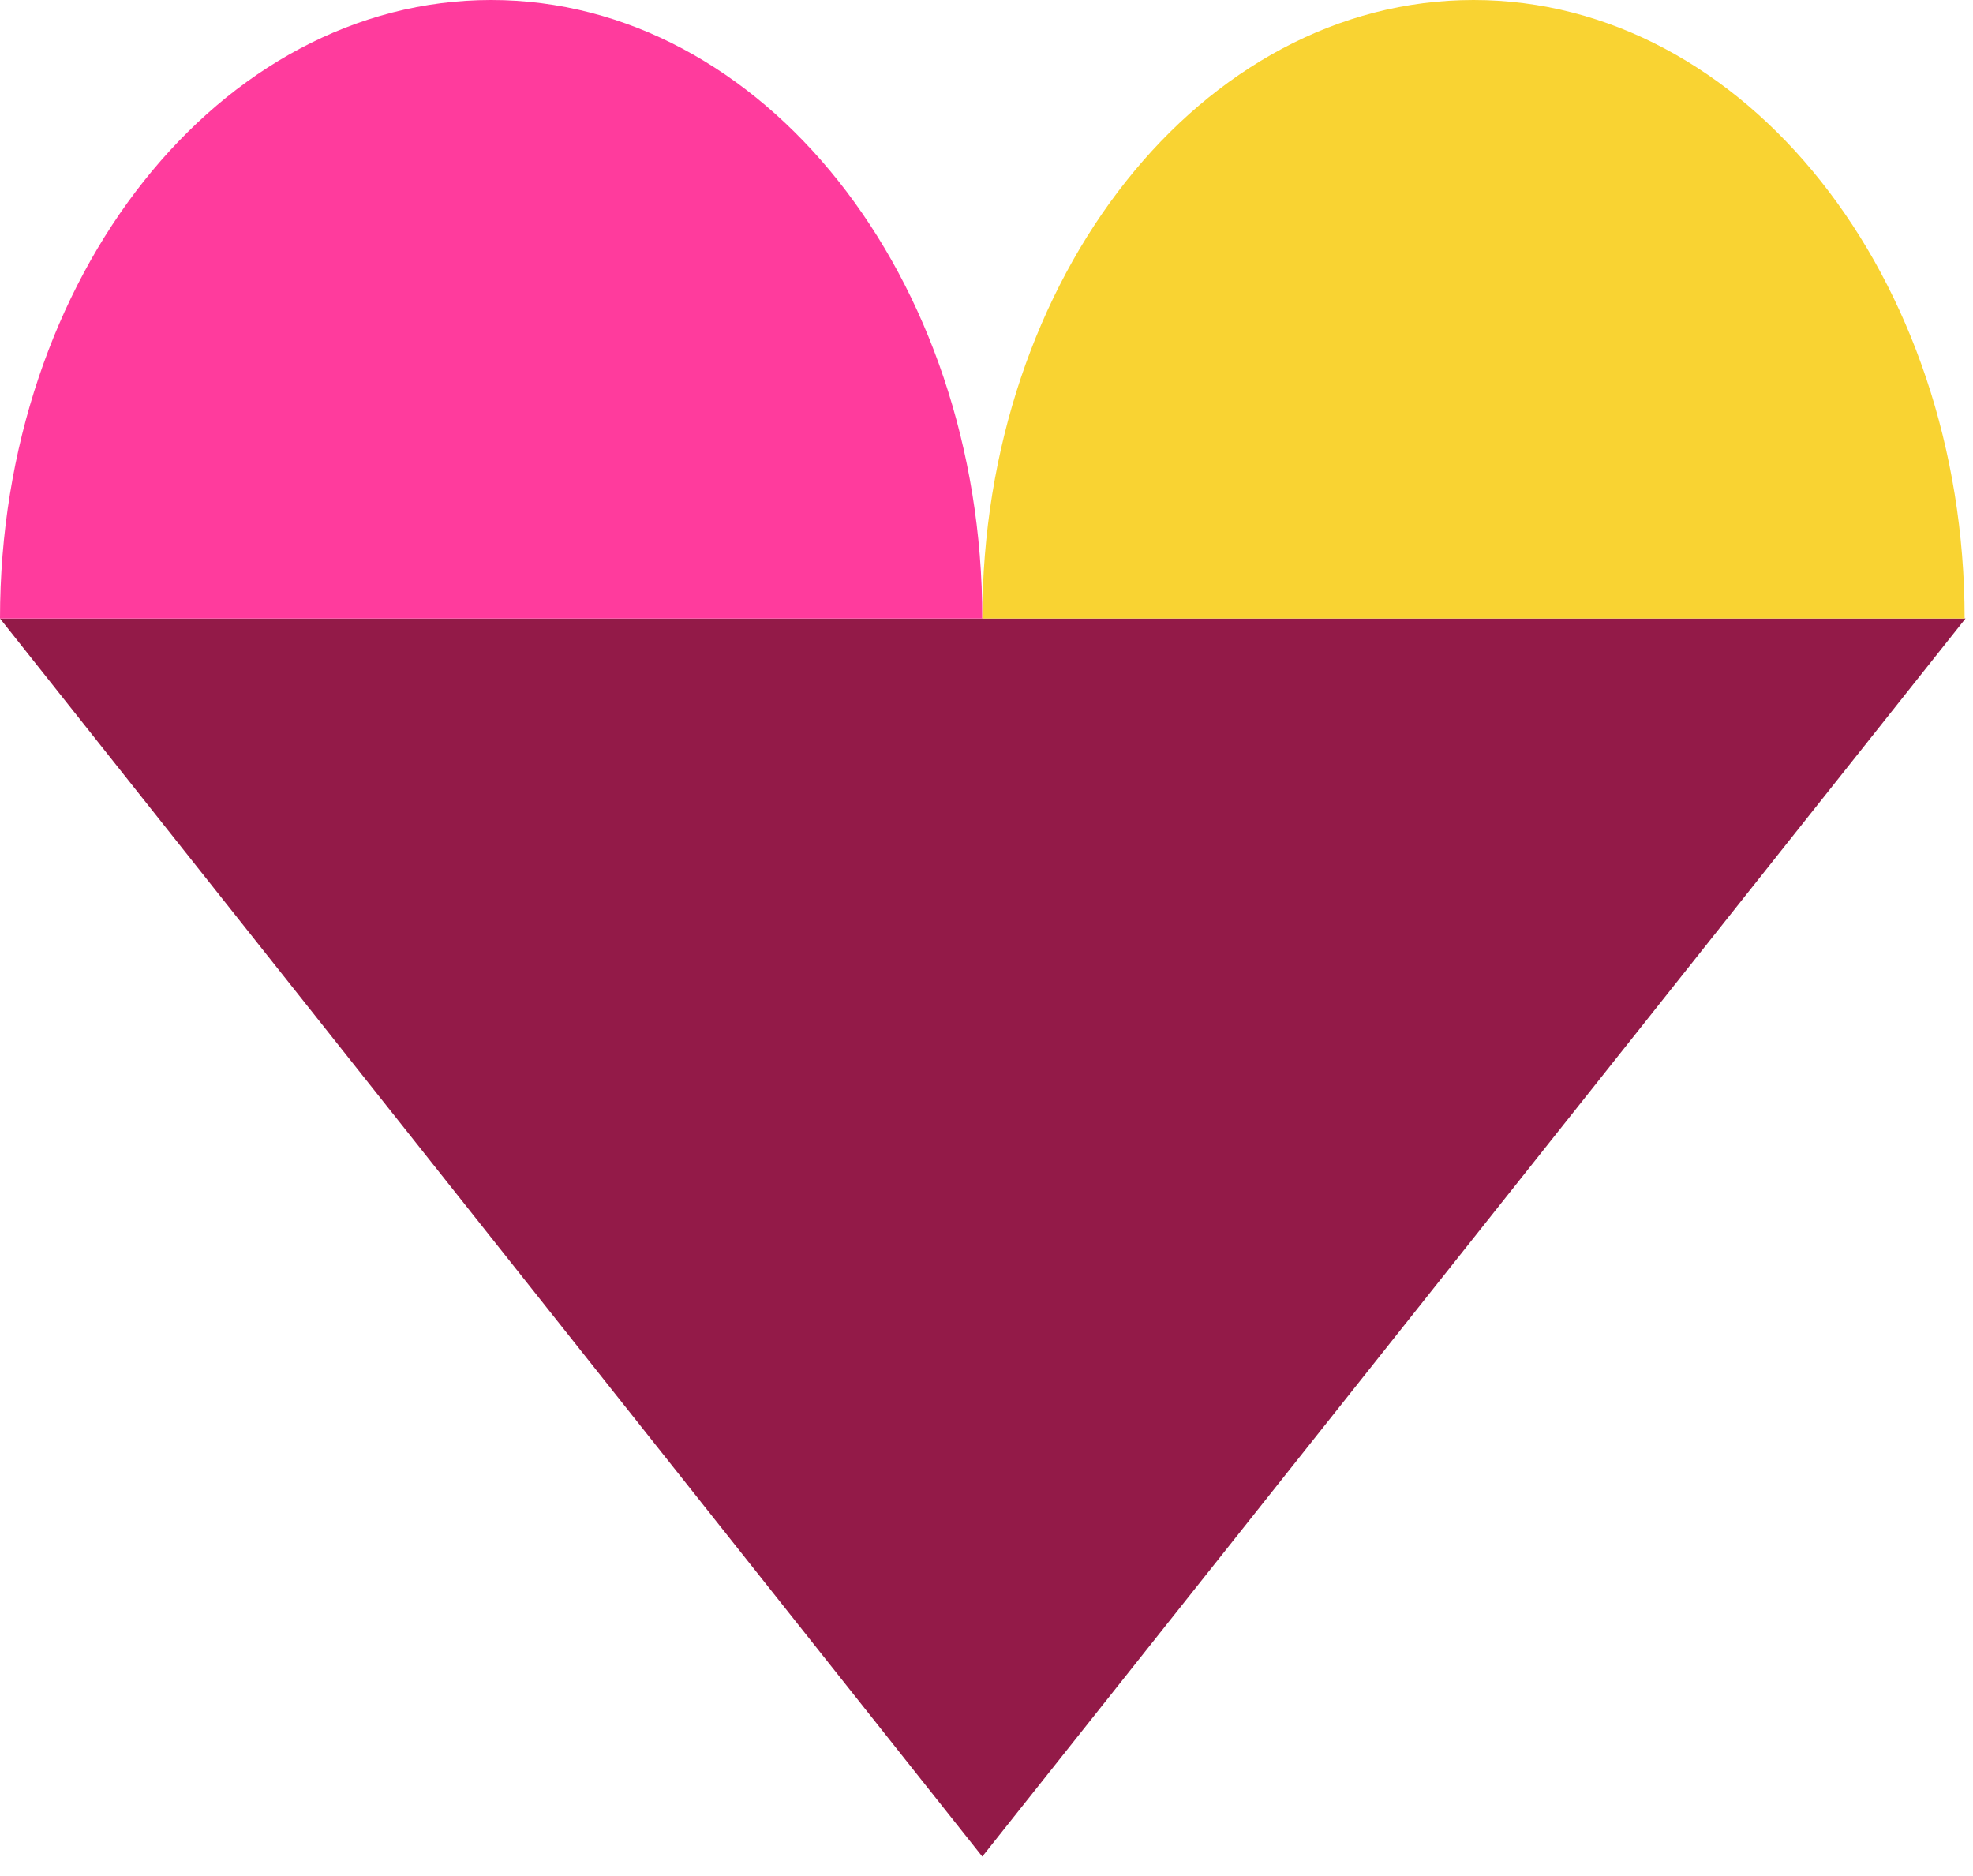<svg width="61" height="58" viewBox="0 0 61 58" fill="none" xmlns="http://www.w3.org/2000/svg">
<path d="M60.769 19.122H0L30.37 57.398L60.769 19.122Z" fill="#931A48"/>
<path d="M0 19.122C0 8.566 6.791 0 15.185 0C23.579 0 30.37 8.566 30.37 19.122H0Z" fill="#FF3B9D"/>
<path d="M30.371 19.122C30.371 8.566 37.162 0 45.556 0C53.95 0 60.741 8.566 60.741 19.122H30.371Z" fill="#F9D332"/>
</svg>
